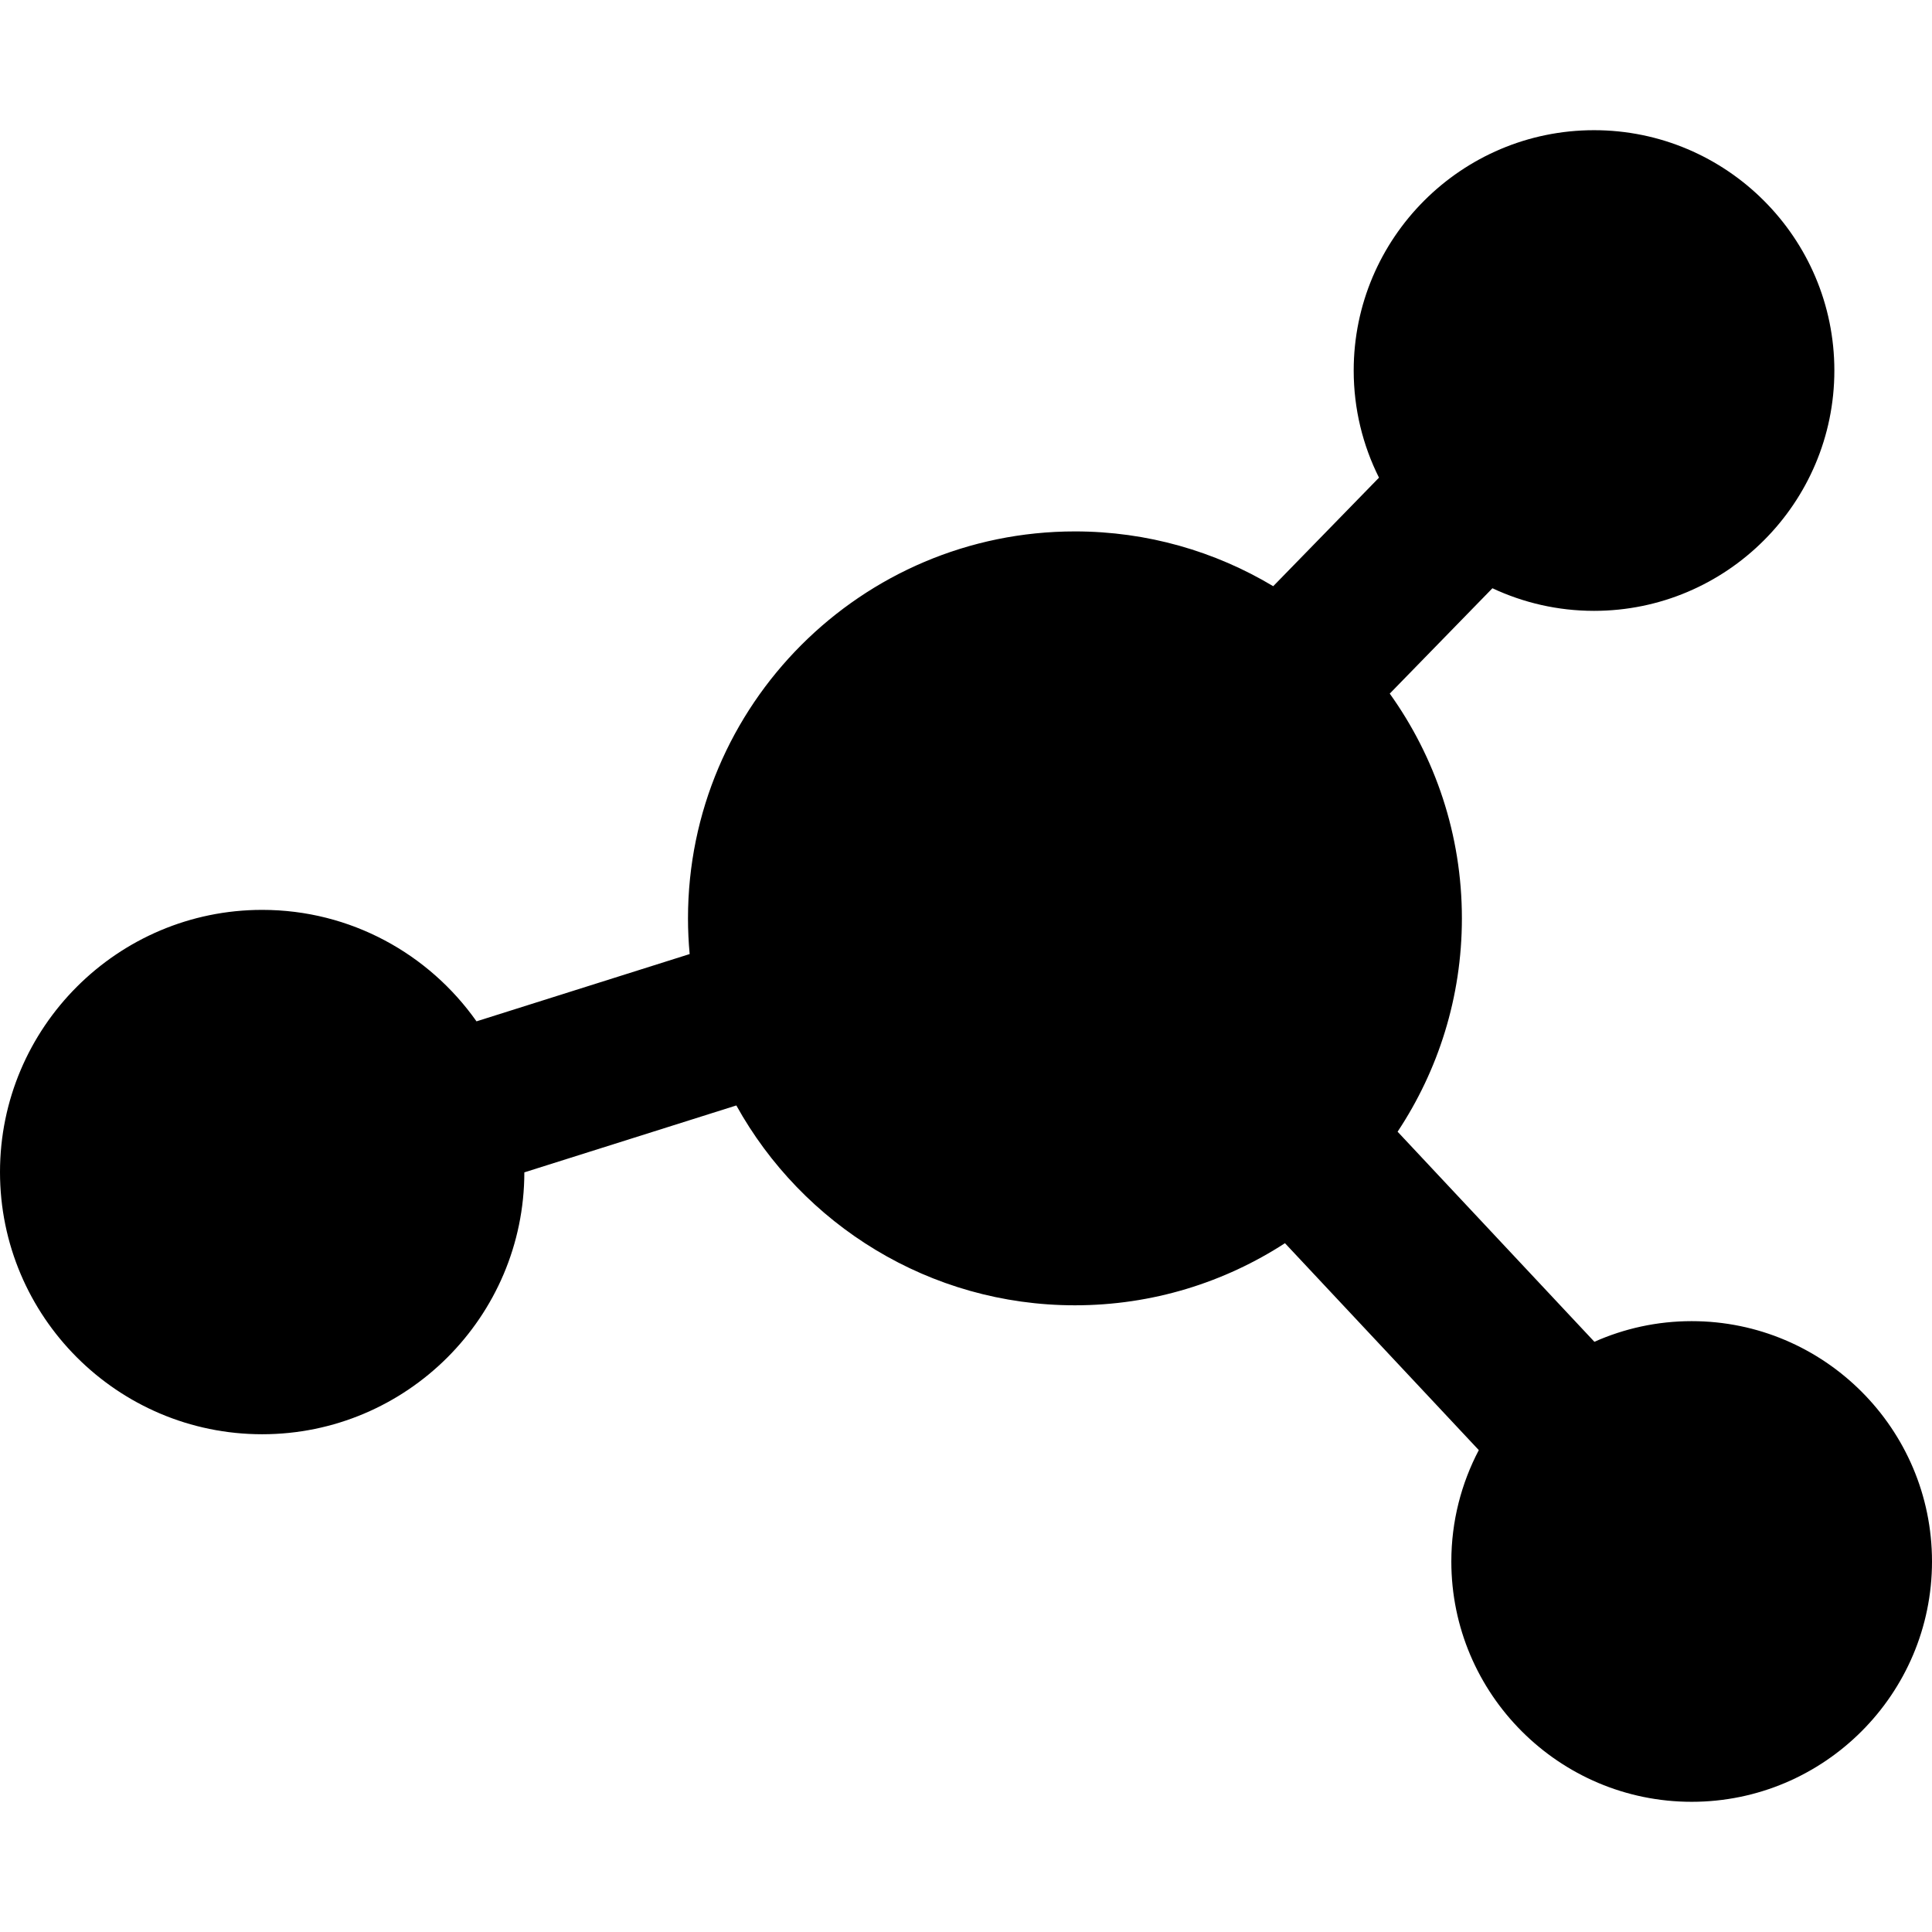 <?xml version="1.0" encoding="iso-8859-1"?>
<!-- Uploaded to: SVG Repo, www.svgrepo.com, Generator: SVG Repo Mixer Tools -->
<!DOCTYPE svg PUBLIC "-//W3C//DTD SVG 1.1//EN" "http://www.w3.org/Graphics/SVG/1.1/DTD/svg11.dtd">
<svg fill="#000000" height="800px" width="800px" version="1.1" id="Capa_1" xmlns="http://www.w3.org/2000/svg" xmlns:xlink="http://www.w3.org/1999/xlink" 
	 viewBox="0 0 451.221 451.221" xml:space="preserve">
<path d="M61.23,334.97c33.74,0,61.192-27.431,61.231-61.163l49.512-15.628c15.426,27.809,45.09,46.675,79.08,46.675
	c18.07,0,34.916-5.334,49.052-14.506l45.271,48.325c-4.089,7.782-6.416,16.628-6.416,26.011c0,30.95,25.181,56.13,56.131,56.13
	s56.13-25.18,56.13-56.13s-25.18-56.13-56.13-56.13c-8.084,0-15.766,1.731-22.717,4.821L326.41,264.31
	c9.483-14.294,15.017-31.426,15.017-49.828c0-19.558-6.248-37.683-16.849-52.489l23.981-24.606
	c7.213,3.379,15.252,5.279,23.728,5.279c30.95,0,56.13-25.18,56.13-56.13s-25.18-56.13-56.13-56.13s-56.13,25.18-56.13,56.13
	c0,8.989,2.136,17.484,5.908,25.024l-24.704,25.348c-13.553-8.12-29.394-12.795-46.309-12.795c-49.831,0-90.371,40.539-90.371,90.37
	c0,2.812,0.136,5.593,0.389,8.34l-49.783,15.714c-11.094-15.73-29.389-26.033-50.058-26.033C27.468,212.503,0,239.972,0,273.735
	C0,307.5,27.468,334.97,61.23,334.97z"/>
</svg>